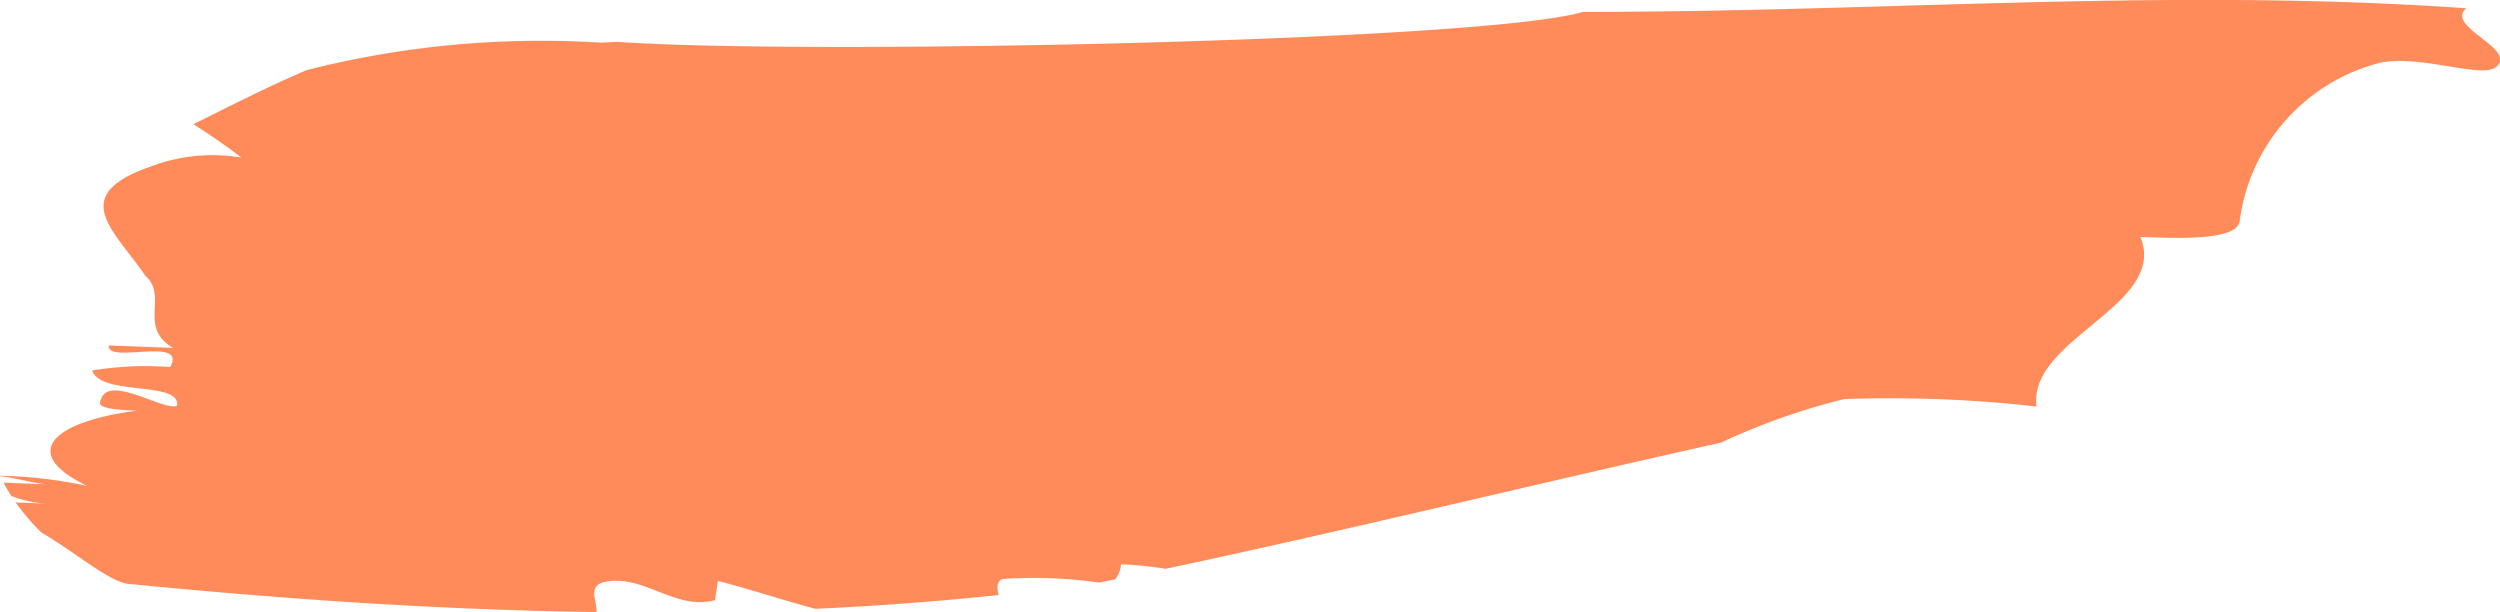 <svg xmlns="http://www.w3.org/2000/svg" width="63.74" height="15.605" viewBox="0 0 63.74 15.605">
  <g id="Grupo_465" data-name="Grupo 465" transform="translate(-406.714 -944.52)">
    <g id="Grupo_457" data-name="Grupo 457">
      <path id="Trazado_5061" data-name="Trazado 5061" d="M421.924,960.125c.007-.3-.2-.606.124-.746,1.032-.287,1.862.73,2.895.441.024-.163.05-.326.075-.489.8.208,1.632.481,2.482.711q2.349-.106,4.674-.351c-.04-.179-.059-.344.1-.409a11.776,11.776,0,0,1,2.465.092c.137-.029.273-.058.408-.085a.7.7,0,0,0,.149-.383,10.016,10.016,0,0,1,1.136.116c4.545-.964,9.16-2.1,14.162-3.217a16.99,16.99,0,0,1,3.135-1.109,32.971,32.971,0,0,1,4.909.189c-.226-1.73,3.363-2.576,2.647-4.325.981.037,2.455.1,2.531-.4a4.809,4.809,0,0,1,3.589-4.042c1.021-.207,2.587.41,2.947.113.566-.47-1.323-1.034-.756-1.5-7.582-.531-14.882.1-22.515.091-2.6.767-20.123,1.1-24.624.764-.137.008-.273.013-.409.022a24.308,24.308,0,0,0-7.517.7c-.953.406-1.922.9-2.887,1.379.449.285.864.57,1.224.851a4.443,4.443,0,0,0-2.341.238c-2.092.74-.907,1.605-.1,2.783.578.515-.2,1.306.7,1.831l-1.637-.063c-.075.49,2.016-.25,1.562.552a8.246,8.246,0,0,0-1.989.087c.227.665,2.266.251,2.165.9-.353.151-1.838-.891-1.964-.076-.025.164.629.188.957.2-2.015.25-3.124,1.028-1.286,1.918a11.844,11.844,0,0,0-2.216-.259l.005.013c.337.028.918.2,1.229.208l-1.149-.044c.06.115.129.227.2.34a3.014,3.014,0,0,0,.872.194c-.254-.011-.508-.02-.764-.03a6.117,6.117,0,0,0,.651.763c.906.526,1.775,1.3,2.266,1.317C413.986,959.8,417.965,960.071,421.924,960.125Z" fill="#ff8b5a"/>
    </g>
  </g>
</svg>
